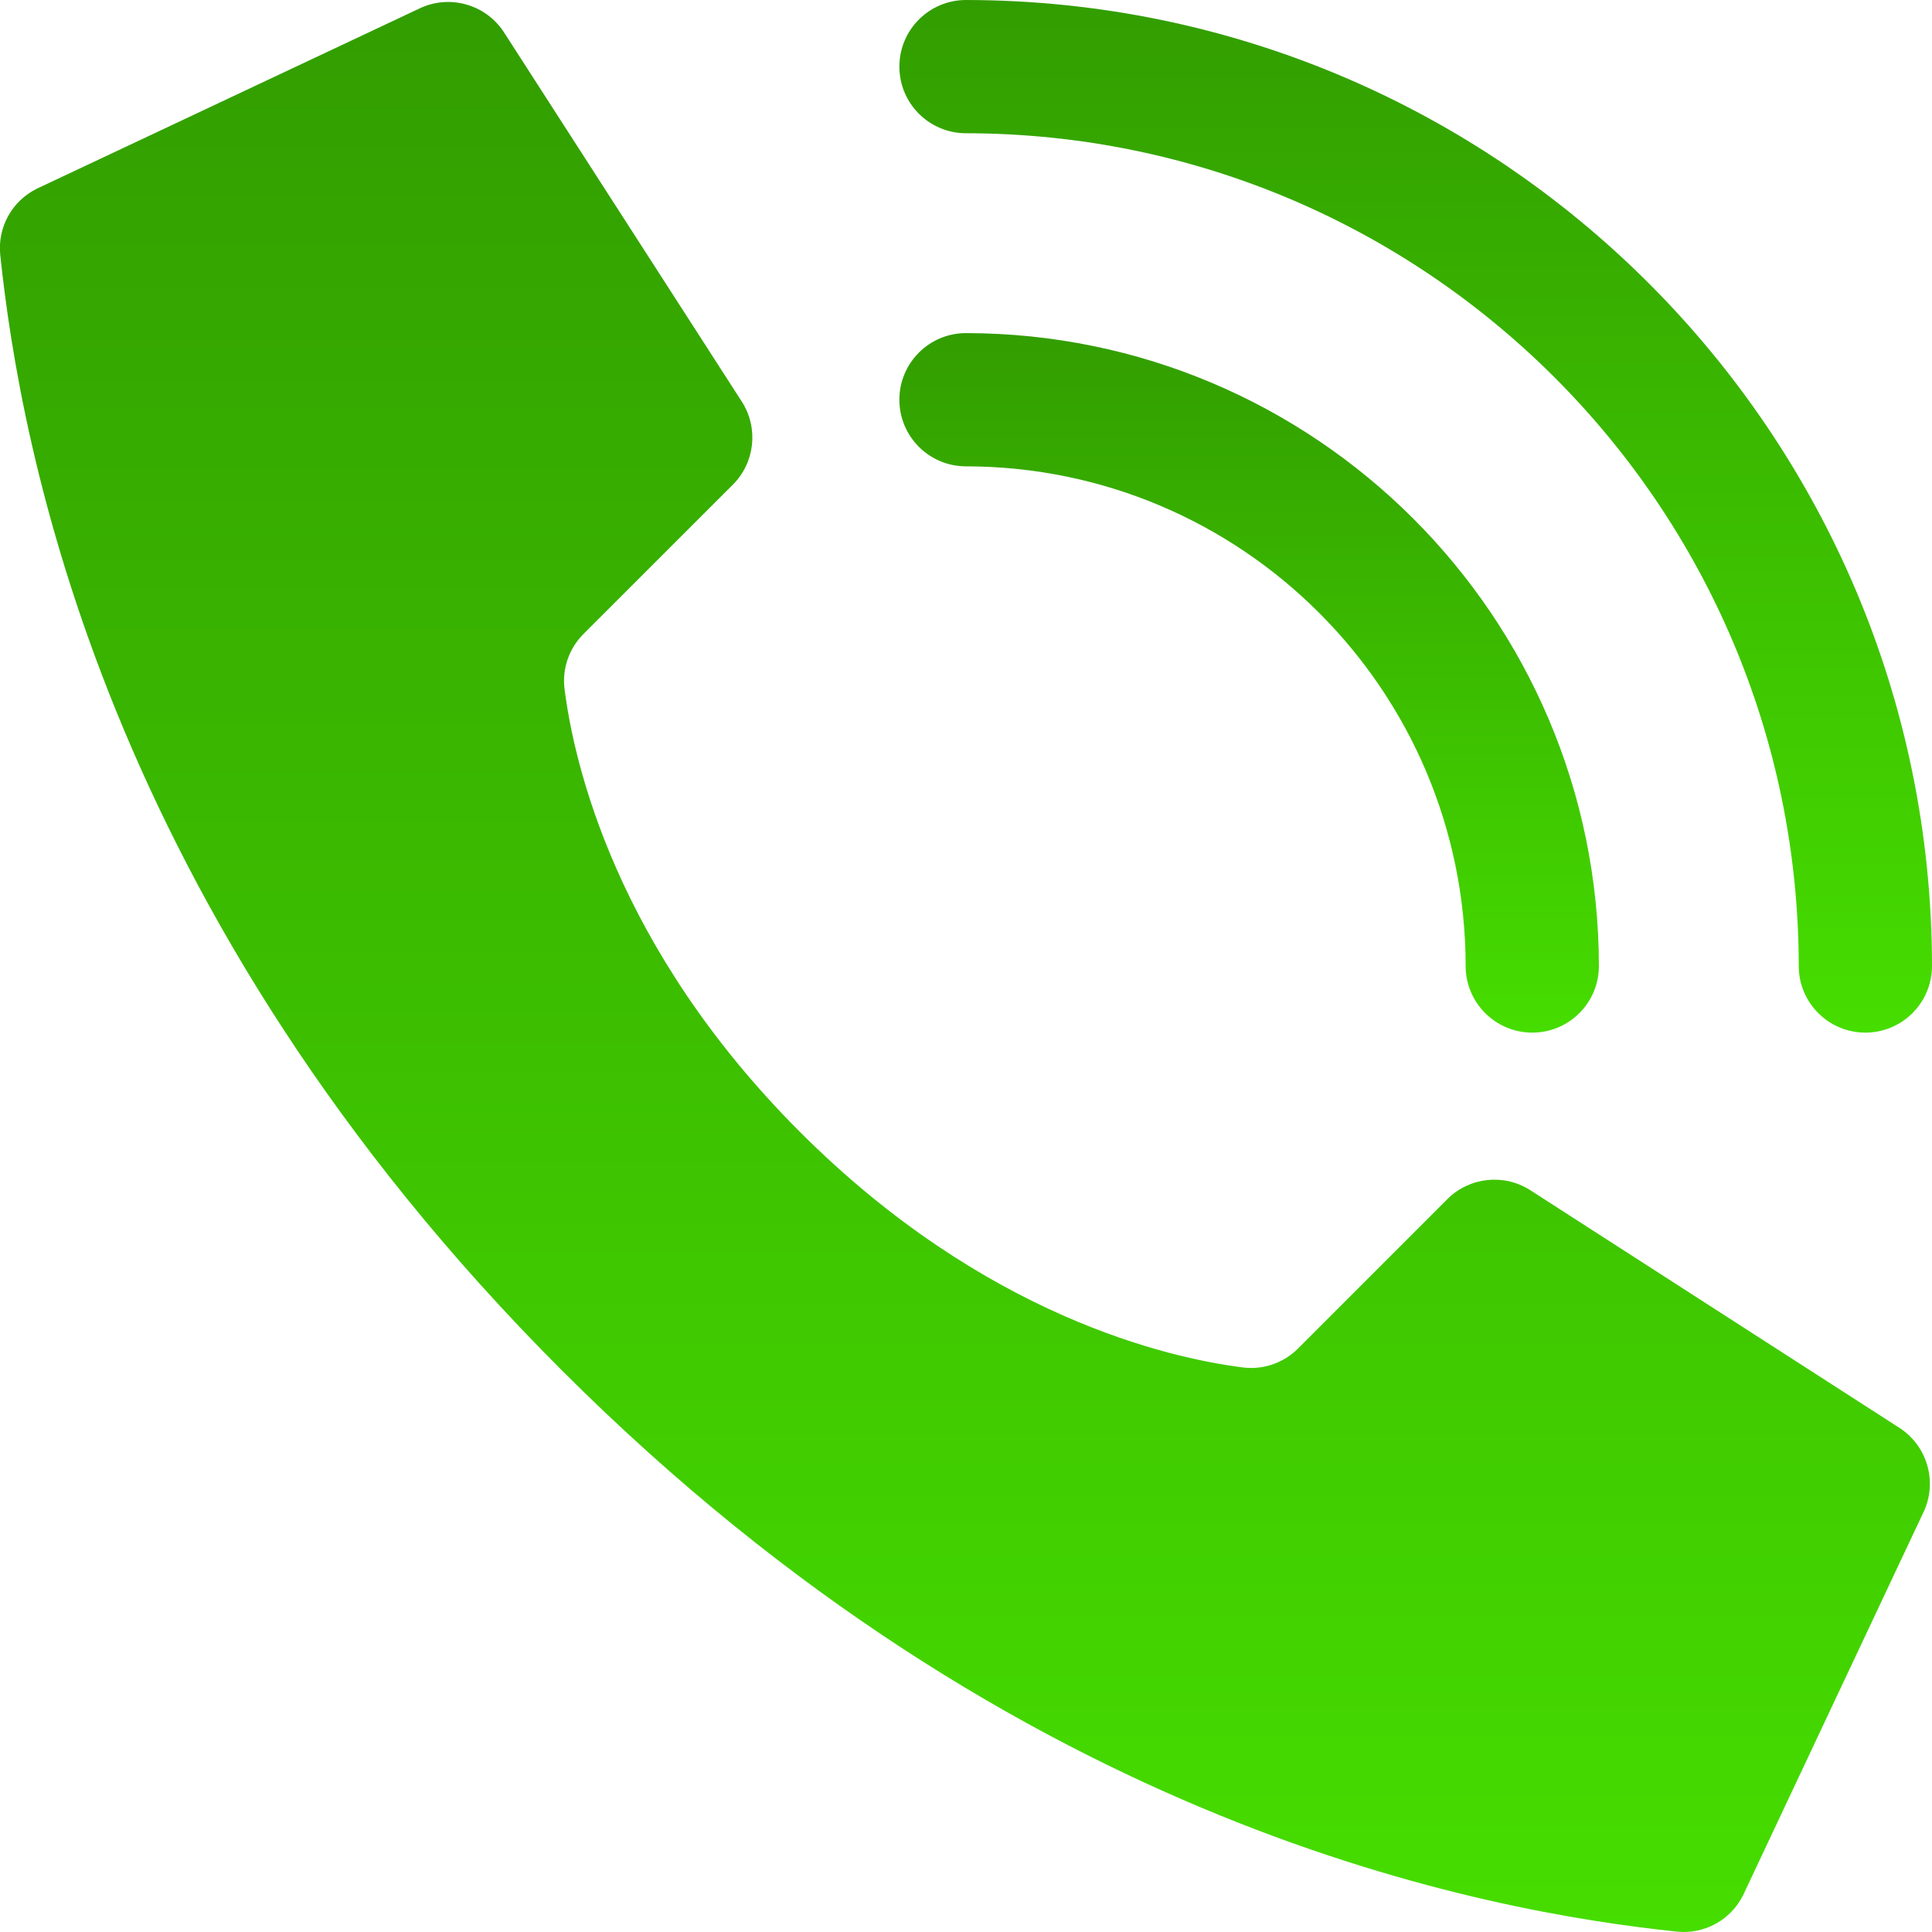 <?xml version="1.0" encoding="UTF-8"?> <svg xmlns="http://www.w3.org/2000/svg" width="512" height="512" viewBox="0 0 512 512" fill="none"> <g clip-path="url(#clip0_1537_2)"> <path d="M212.012 299.988C163.143 251.118 152.108 202.249 149.619 182.669C148.923 177.255 150.786 171.826 154.66 167.98L194.207 128.45C200.025 122.636 201.057 113.576 196.696 106.602L133.729 8.828C128.905 1.106 119 -1.681 110.857 2.392L9.772 49.999C3.187 53.242 -0.686 60.238 0.062 67.54C5.359 117.857 27.295 241.549 148.851 363.114C270.407 484.679 394.081 506.606 444.425 511.903C451.727 512.651 458.723 508.777 461.965 502.193L509.573 401.108C513.631 392.983 510.862 383.104 503.173 378.271L405.398 315.321C398.429 310.956 389.368 311.981 383.55 317.793L344.02 357.341C340.174 361.214 334.745 363.077 329.331 362.381C309.751 359.892 260.882 348.857 212.012 299.988Z" fill="url(#paint0_linear_1537_2)"></path> <path d="M406.069 273.655C396.319 273.655 388.414 265.751 388.414 256C388.331 182.904 329.096 123.669 256 123.586C246.25 123.586 238.345 115.682 238.345 105.931C238.345 96.18 246.25 88.276 256 88.276C348.59 88.378 423.622 163.411 423.725 256C423.725 265.751 415.82 273.655 406.069 273.655Z" fill="url(#paint1_linear_1537_2)"></path> <path d="M494.345 273.655C484.595 273.655 476.69 265.751 476.69 256C476.554 134.173 377.827 35.447 256 35.31C246.25 35.31 238.345 27.406 238.345 17.655C238.345 7.904 246.25 0 256 0C397.321 0.156 511.845 114.68 512 256C512 260.682 510.14 265.173 506.829 268.484C503.518 271.795 499.028 273.655 494.345 273.655Z" fill="url(#paint2_linear_1537_2)"></path> </g> <defs> <linearGradient id="paint0_linear_1537_2" x1="255.703" y1="0.524" x2="255.703" y2="511.995" gradientUnits="userSpaceOnUse"> <stop stop-color="#329D00"></stop> <stop offset="1" stop-color="#46DD00"></stop> </linearGradient> <linearGradient id="paint1_linear_1537_2" x1="331.035" y1="88.276" x2="331.035" y2="273.655" gradientUnits="userSpaceOnUse"> <stop stop-color="#329D00"></stop> <stop offset="1" stop-color="#46DD00"></stop> </linearGradient> <linearGradient id="paint2_linear_1537_2" x1="375.173" y1="0" x2="375.173" y2="273.655" gradientUnits="userSpaceOnUse"> <stop stop-color="#329D00"></stop> <stop offset="1" stop-color="#46DD00"></stop> </linearGradient> <clipPath id="clip0_1537_2"> <rect width="512" height="512" fill="white"></rect> </clipPath> </defs> </svg> 